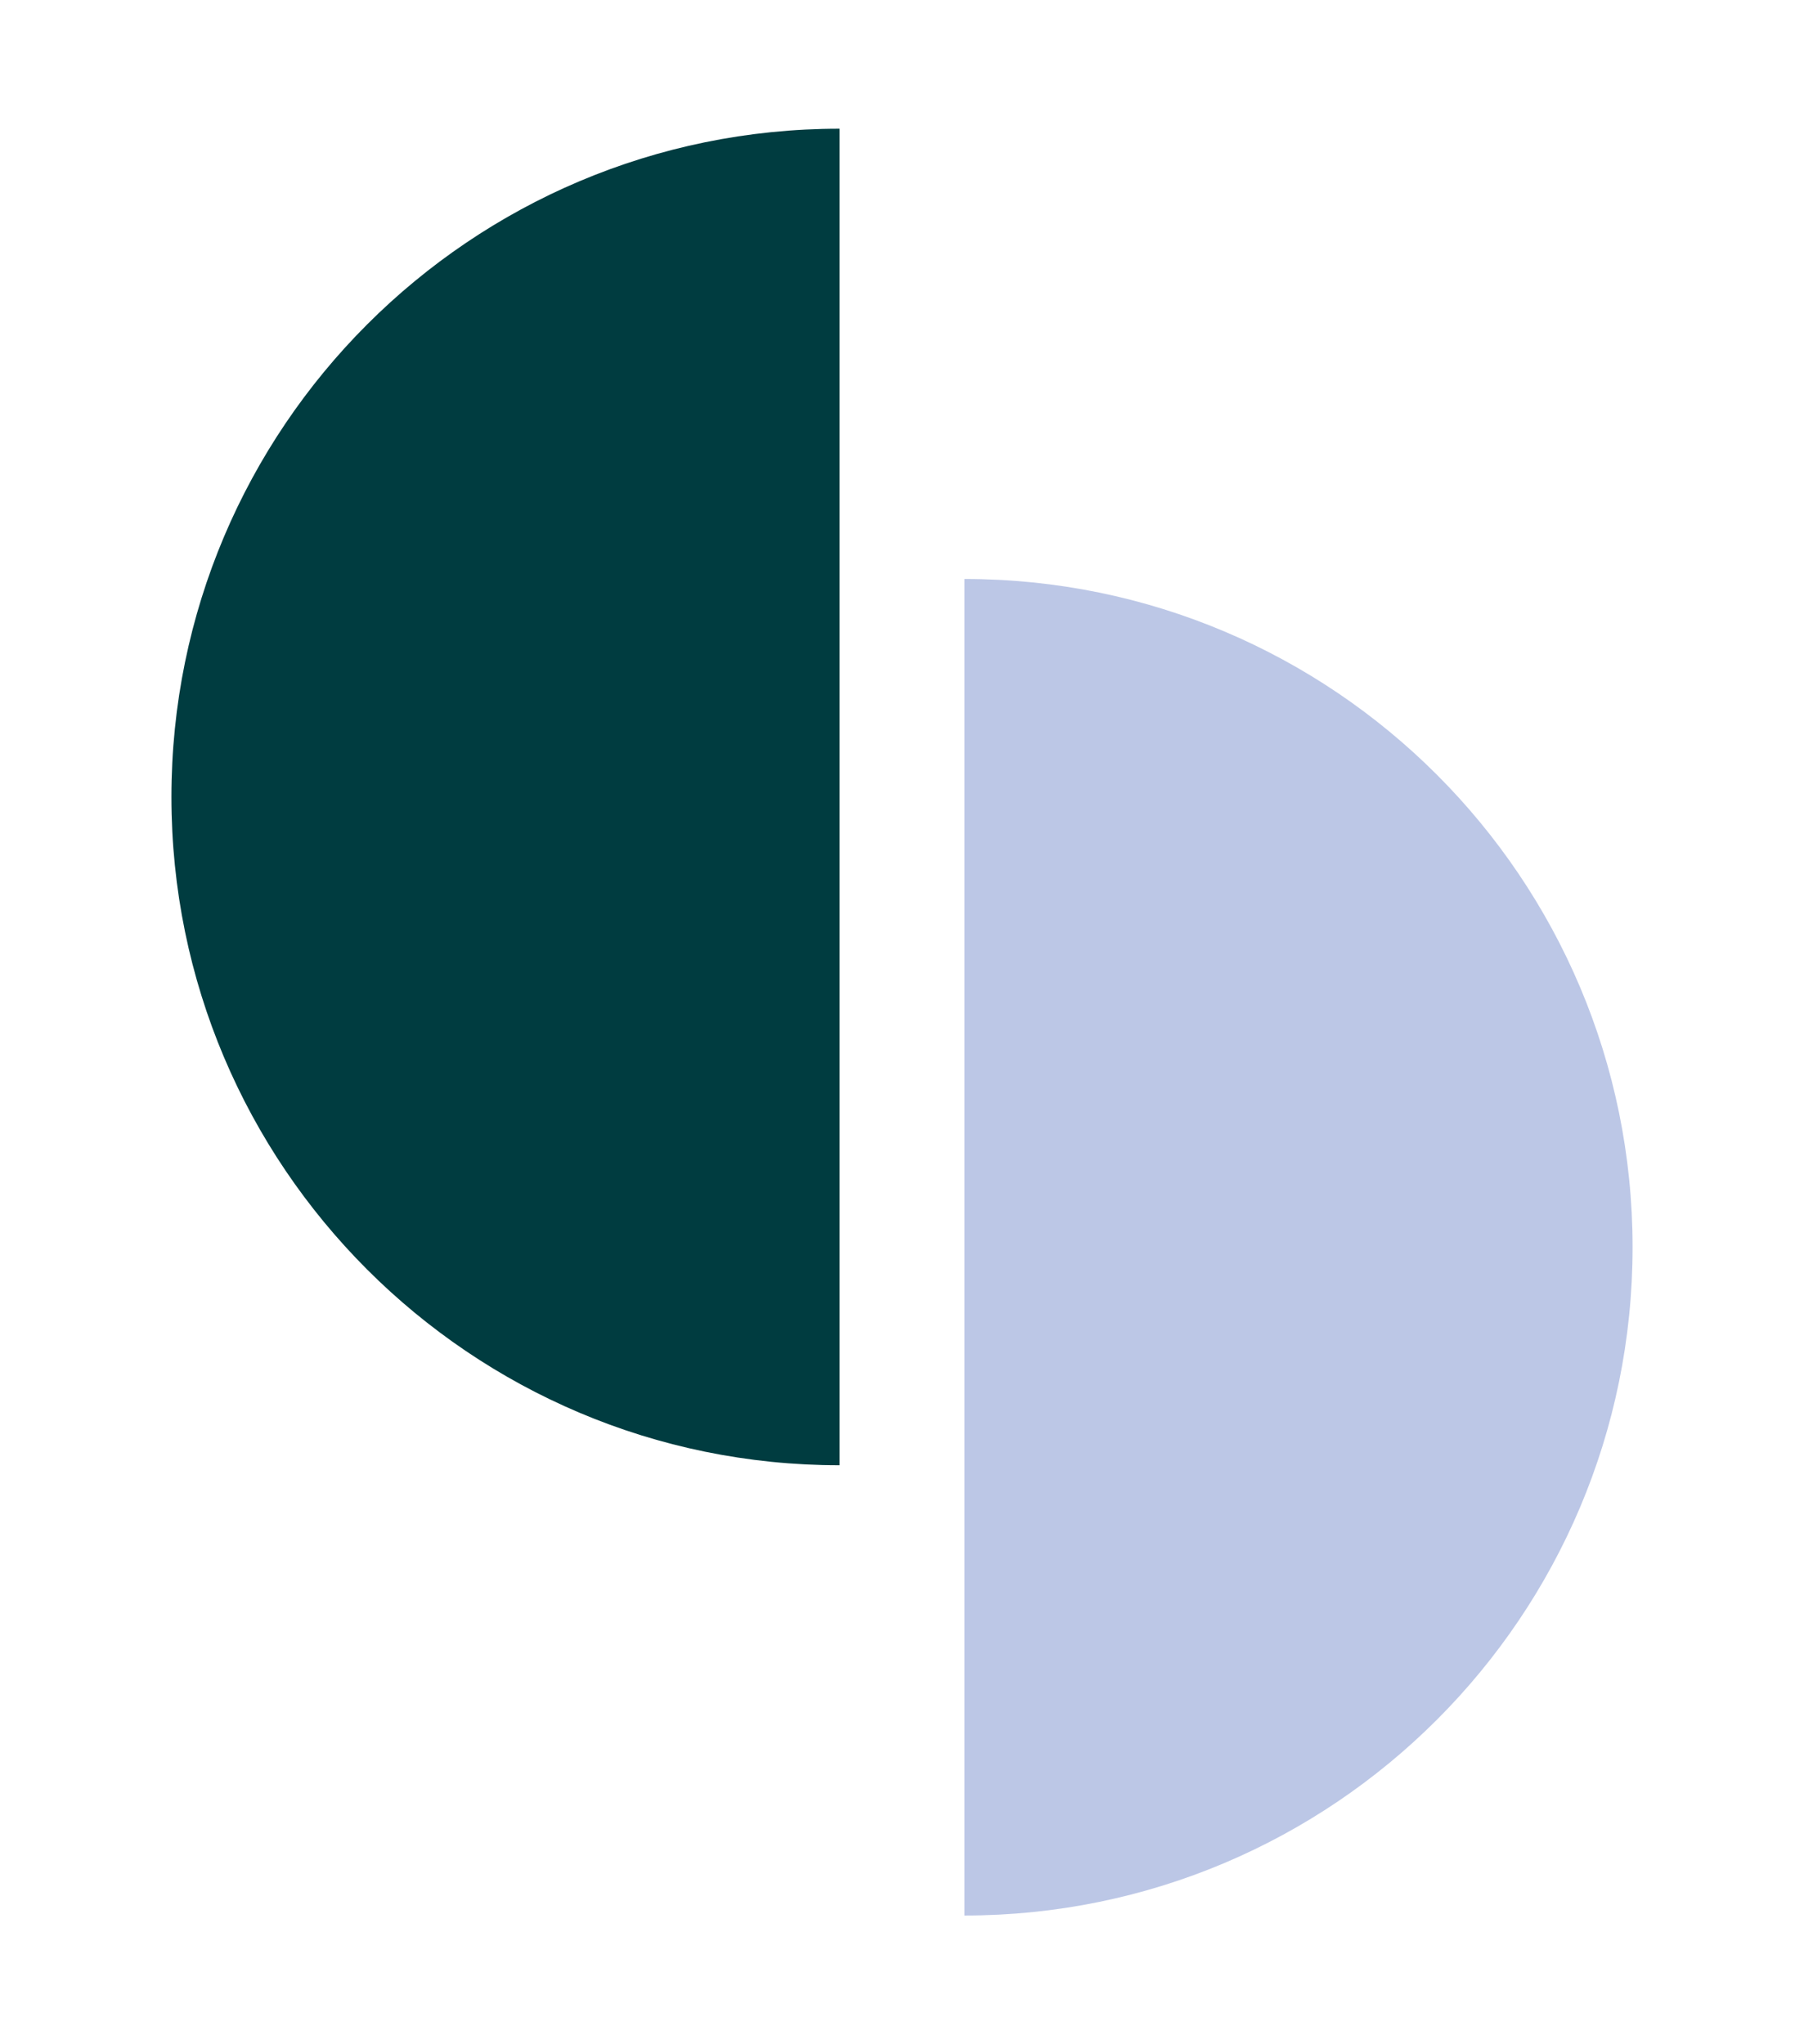 <?xml version="1.0" encoding="UTF-8"?>
<svg data-bbox="3.61 2.71 30.77 37.62" viewBox="0 0 37.99 43.04" xmlns="http://www.w3.org/2000/svg" data-type="color">
    <g>
        <path d="M17.68 30.85c-7.77 0-14.07-6.3-14.07-14.07S9.91 2.71 17.68 2.71" fill="#003c40" data-color="1"/>
        <path d="M20.31 12.19c7.77 0 14.07 6.3 14.07 14.07s-6.3 14.07-14.07 14.07" fill="#bcc7e6" data-color="2"/>
    </g>
</svg>

